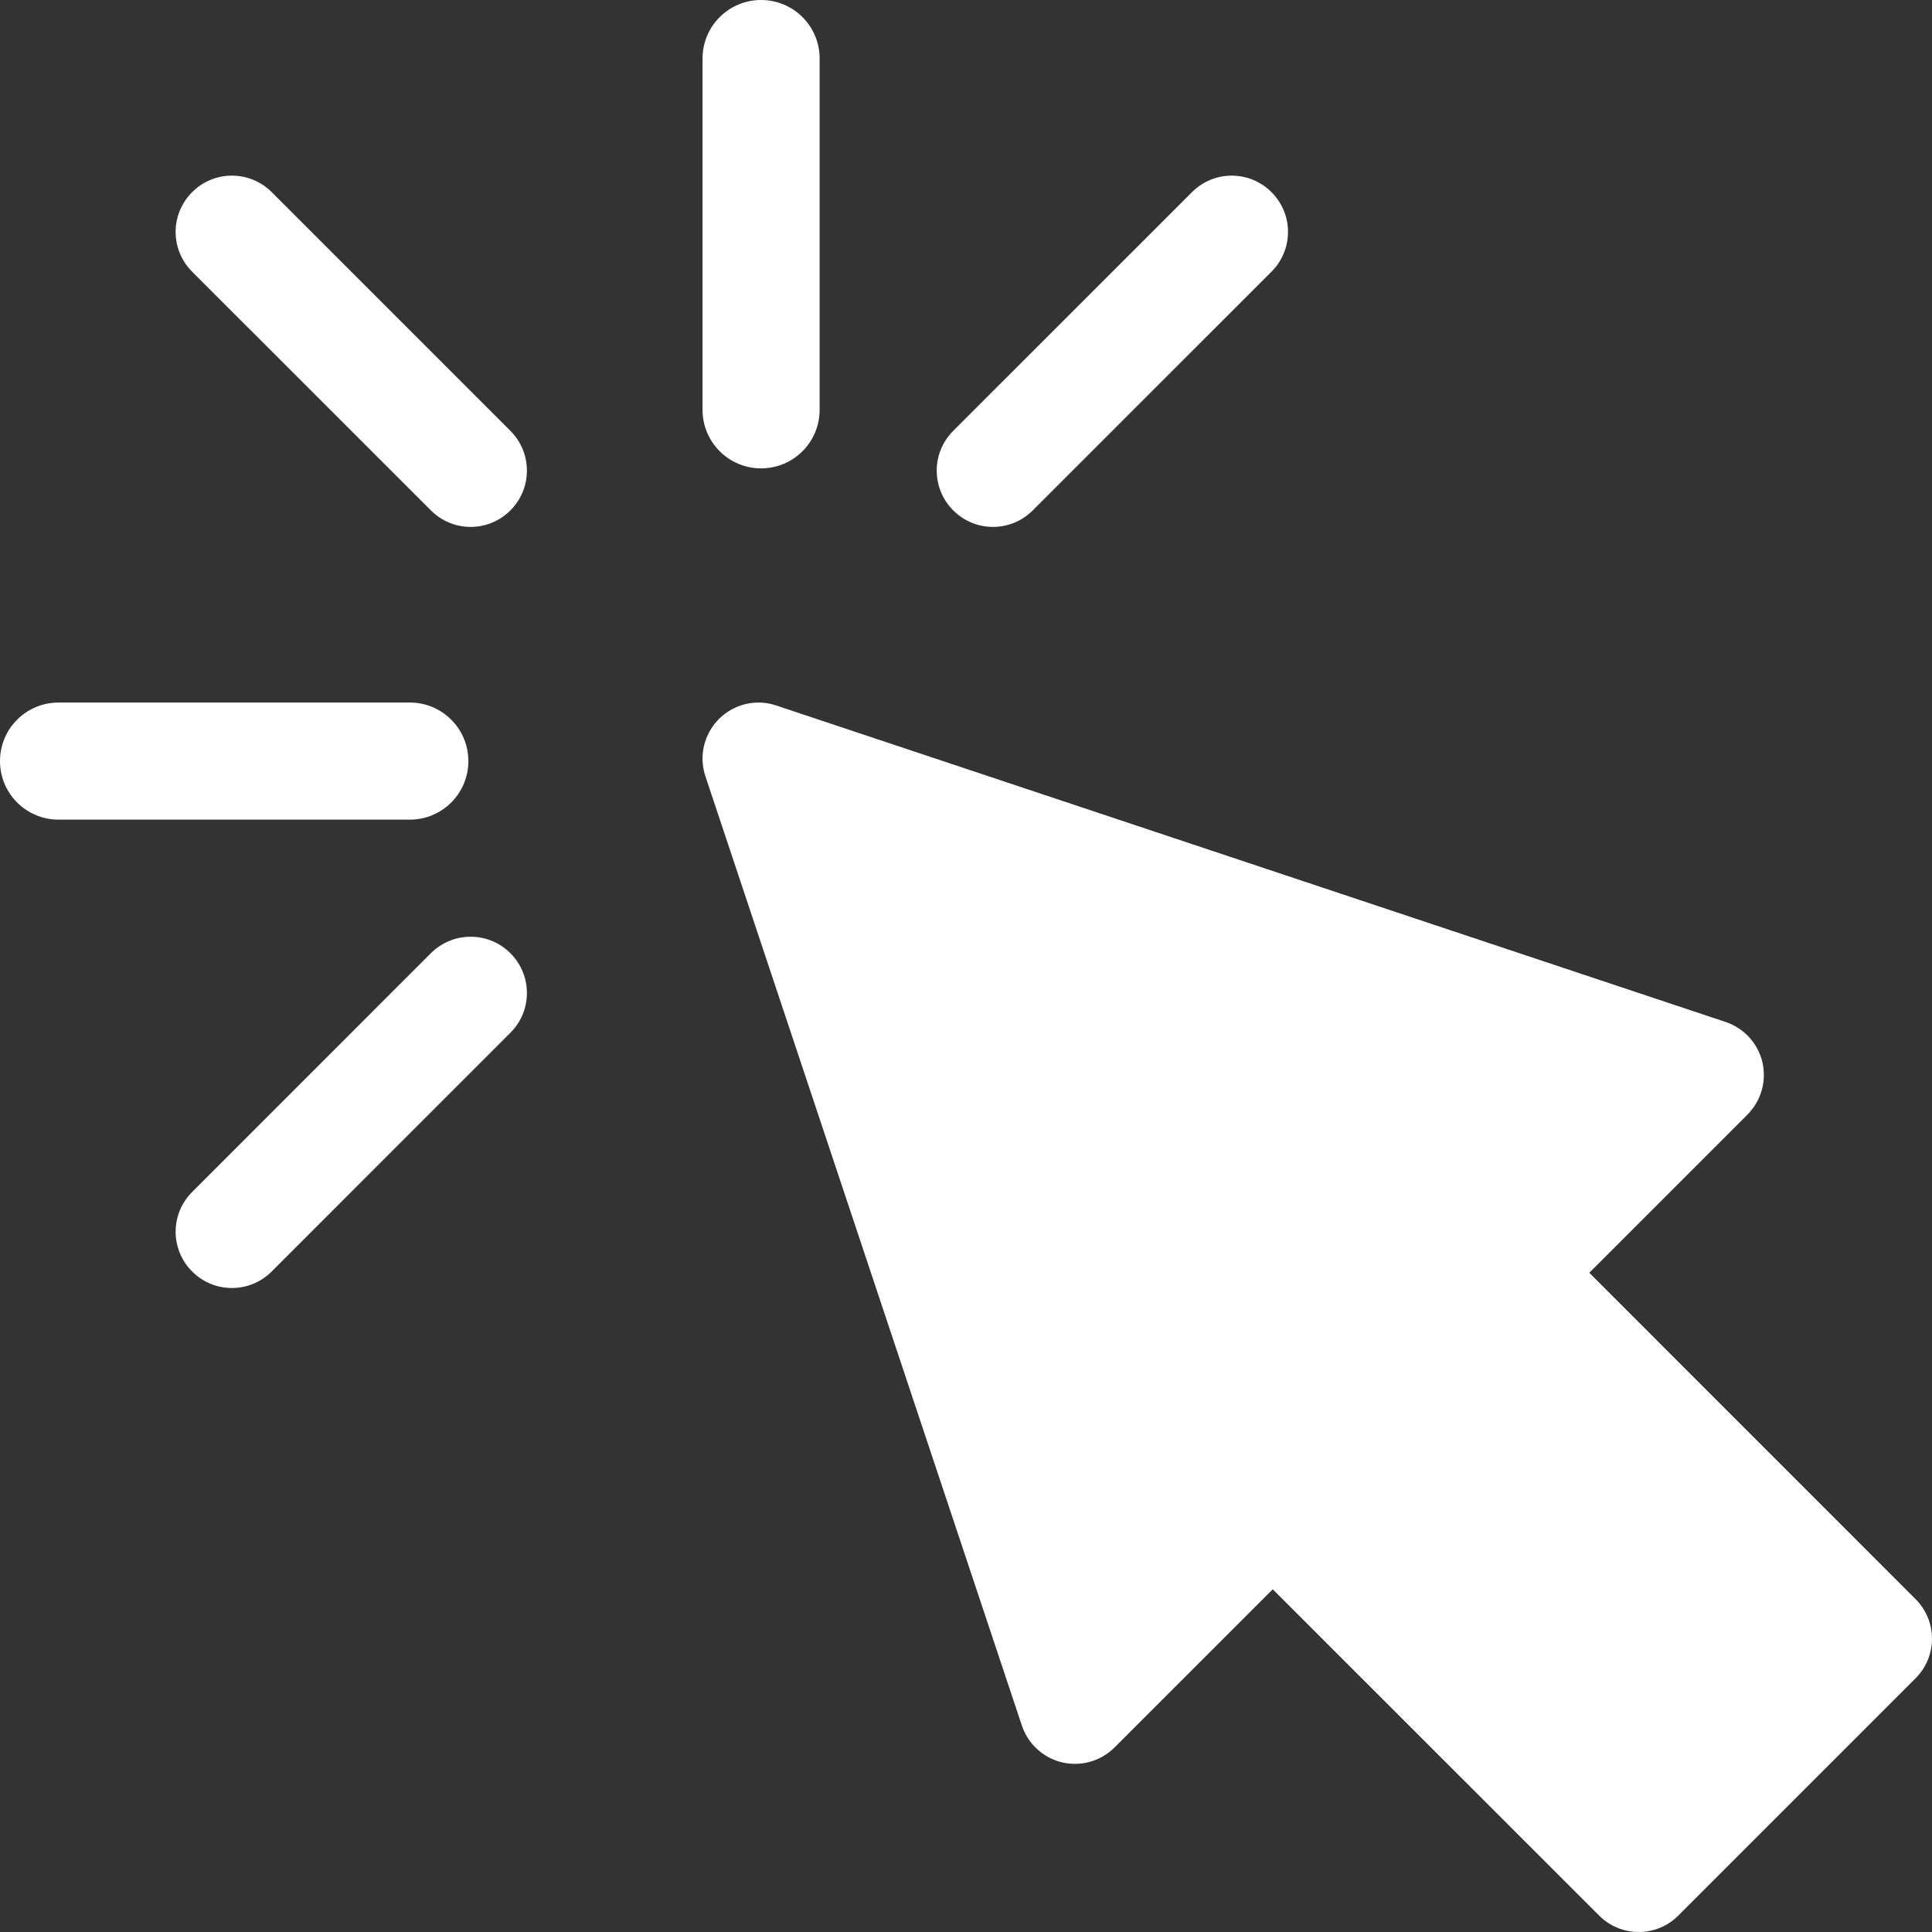 <?xml version="1.0" encoding="utf-8"?>
<svg width="33px" height="33px" viewBox="0 0 33 33" version="1.1" xmlns:xlink="http://www.w3.org/1999/xlink" xmlns="http://www.w3.org/2000/svg">
  <rect x="0" y="0" width="33" height="33" fill="#333333" stroke="none"/>
  <g id="Group-7">
    <path d="M27.315 32.72L21.739 27.146L19.037 29.848C18.804 30.081 18.465 30.178 18.142 30.103C17.819 30.026 17.56 29.789 17.455 29.475L12.049 13.259C11.934 12.915 12.024 12.537 12.28 12.281C12.534 12.026 12.914 11.933 13.258 12.05L29.475 17.456C29.789 17.561 30.026 17.82 30.103 18.143C30.178 18.465 30.082 18.803 29.848 19.038L27.146 21.74L32.72 27.315C33.093 27.688 33.093 28.293 32.72 28.666L28.666 32.72C28.293 33.093 27.688 33.093 27.315 32.72Z" id="Fill-1" fill="#FFFFFF" fill-rule="evenodd" stroke="none" />
    <path d="M13 8C12.447 8 12 7.553 12 7L12 1C12 0.447 12.447 0 13 0C13.553 0 14 0.447 14 1L14 7C14 7.553 13.553 8 13 8Z" id="Fill-2" fill="#FFFFFF" fill-rule="evenodd" stroke="none" />
    <path d="M7.36 8.718L3.282 4.641C2.906 4.265 2.906 3.657 3.282 3.282C3.657 2.906 4.265 2.906 4.641 3.282L8.718 7.359C9.094 7.735 9.094 8.343 8.718 8.718C8.343 9.094 7.735 9.094 7.36 8.718Z" id="Fill-3" fill="#FFFFFF" fill-rule="evenodd" stroke="none" />
    <path d="M3.282 21.718C2.906 21.343 2.906 20.735 3.282 20.36L7.359 16.282C7.735 15.906 8.343 15.906 8.718 16.282C9.094 16.657 9.094 17.265 8.718 17.64L4.641 21.718C4.265 22.094 3.657 22.094 3.282 21.718Z" id="Fill-4" fill="#FFFFFF" fill-rule="evenodd" stroke="none" />
    <path d="M16.282 8.718C15.906 8.343 15.906 7.735 16.282 7.359L20.36 3.282C20.735 2.906 21.343 2.906 21.718 3.282C22.094 3.657 22.094 4.265 21.718 4.641L17.64 8.718C17.265 9.094 16.657 9.094 16.282 8.718Z" id="Fill-5" fill="#FFFFFF" fill-rule="evenodd" stroke="none" />
    <path d="M7 14L1 14C0.447 14 0 13.553 0 13C0 12.447 0.447 12 1 12L7 12C7.553 12 8 12.447 8 13C8 13.553 7.553 14 7 14Z" id="Fill-6" fill="#FFFFFF" fill-rule="evenodd" stroke="none" />
  </g>
</svg>